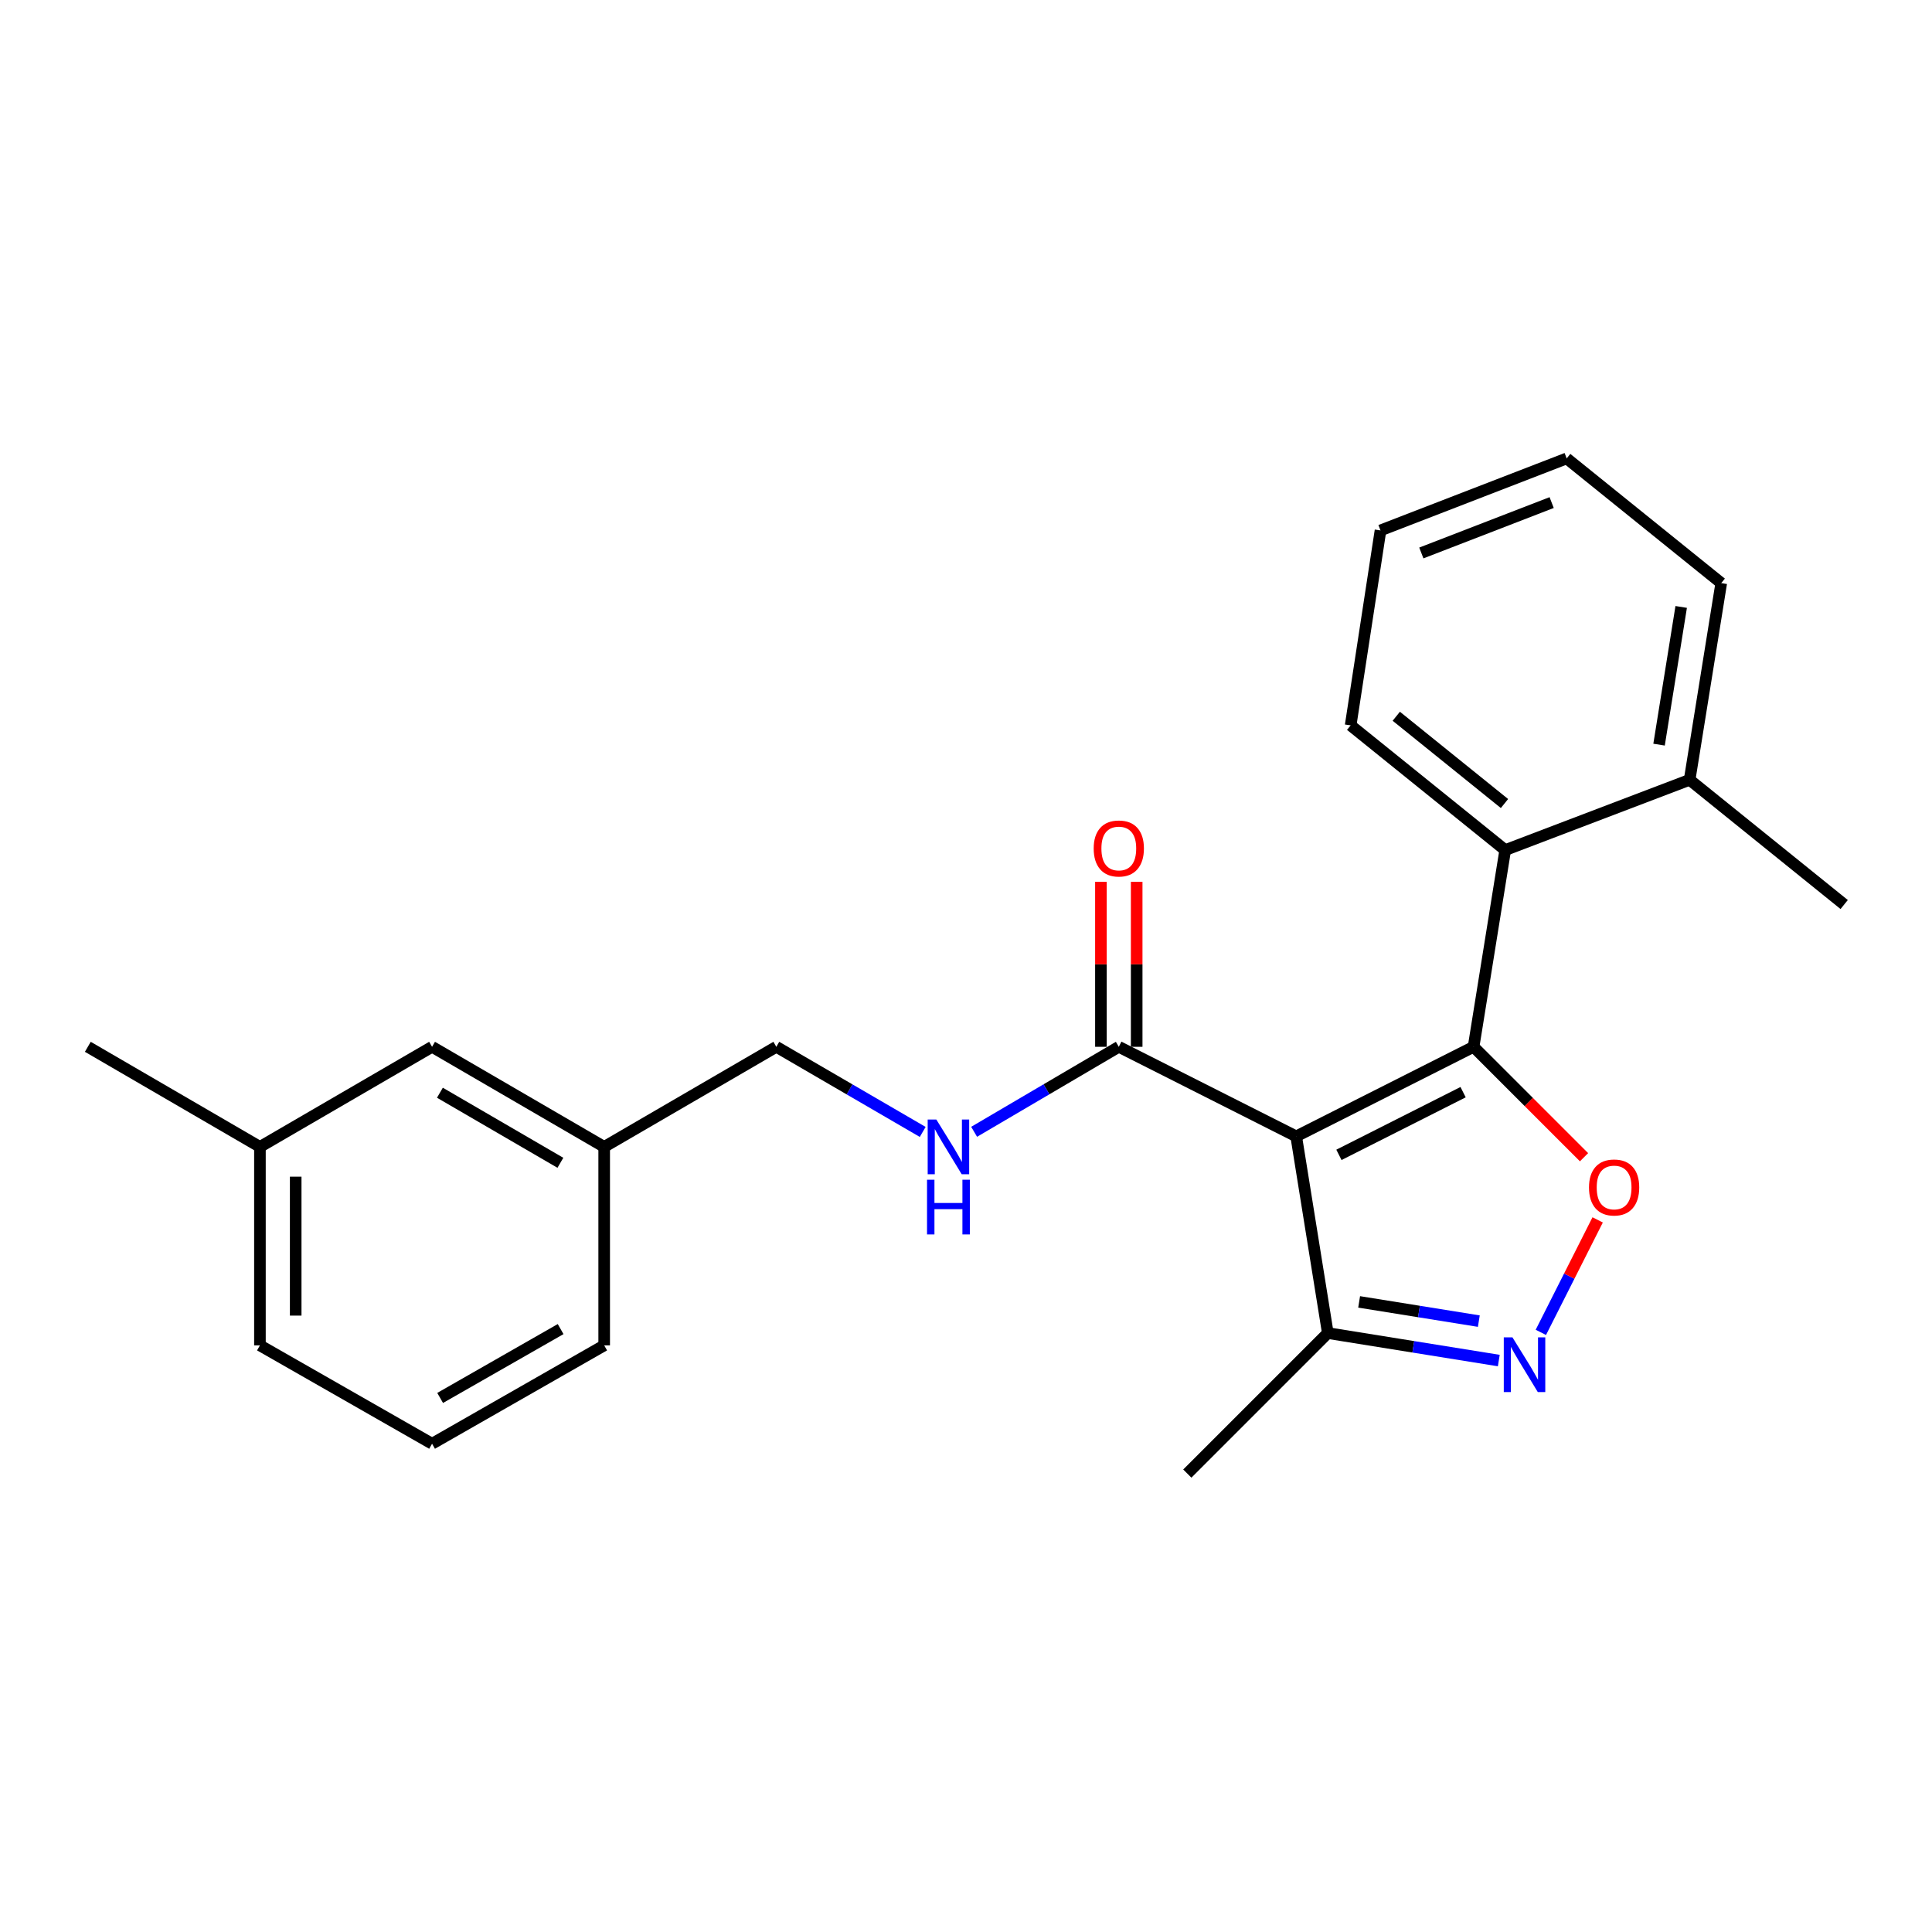 <?xml version='1.0' encoding='iso-8859-1'?>
<svg version='1.1' baseProfile='full'
              xmlns='http://www.w3.org/2000/svg'
                      xmlns:rdkit='http://www.rdkit.org/xml'
                      xmlns:xlink='http://www.w3.org/1999/xlink'
                  xml:space='preserve'
width='1000px' height='1000px' viewBox='0 0 1000 1000'>
<!-- END OF HEADER -->
<rect style='opacity:1.0;fill:#FFFFFF;stroke:none' width='1000' height='1000' x='0' y='0'> </rect>
<path class='bond-0' d='M 579.091,541.823 L 541.649,563.822' style='fill:none;fill-rule:evenodd;stroke:#000000;stroke-width:6px;stroke-linecap:butt;stroke-linejoin:miter;stroke-opacity:1' />
<path class='bond-0' d='M 541.649,563.822 L 504.206,585.82' style='fill:none;fill-rule:evenodd;stroke:#0000FF;stroke-width:6px;stroke-linecap:butt;stroke-linejoin:miter;stroke-opacity:1' />
<path class='bond-1' d='M 588.346,541.823 L 588.346,499.121' style='fill:none;fill-rule:evenodd;stroke:#000000;stroke-width:6px;stroke-linecap:butt;stroke-linejoin:miter;stroke-opacity:1' />
<path class='bond-1' d='M 588.346,499.121 L 588.346,456.419' style='fill:none;fill-rule:evenodd;stroke:#FF0000;stroke-width:6px;stroke-linecap:butt;stroke-linejoin:miter;stroke-opacity:1' />
<path class='bond-1' d='M 569.836,541.823 L 569.836,499.121' style='fill:none;fill-rule:evenodd;stroke:#000000;stroke-width:6px;stroke-linecap:butt;stroke-linejoin:miter;stroke-opacity:1' />
<path class='bond-1' d='M 569.836,499.121 L 569.836,456.419' style='fill:none;fill-rule:evenodd;stroke:#FF0000;stroke-width:6px;stroke-linecap:butt;stroke-linejoin:miter;stroke-opacity:1' />
<path class='bond-2' d='M 579.091,541.823 L 670.913,588.182' style='fill:none;fill-rule:evenodd;stroke:#000000;stroke-width:6px;stroke-linecap:butt;stroke-linejoin:miter;stroke-opacity:1' />
<path class='bond-3' d='M 477.593,585.888 L 439.708,563.856' style='fill:none;fill-rule:evenodd;stroke:#0000FF;stroke-width:6px;stroke-linecap:butt;stroke-linejoin:miter;stroke-opacity:1' />
<path class='bond-3' d='M 439.708,563.856 L 401.822,541.823' style='fill:none;fill-rule:evenodd;stroke:#000000;stroke-width:6px;stroke-linecap:butt;stroke-linejoin:miter;stroke-opacity:1' />
<path class='bond-4' d='M 762.725,541.823 L 670.913,588.182' style='fill:none;fill-rule:evenodd;stroke:#000000;stroke-width:6px;stroke-linecap:butt;stroke-linejoin:miter;stroke-opacity:1' />
<path class='bond-4' d='M 757.297,565.301 L 693.028,597.752' style='fill:none;fill-rule:evenodd;stroke:#000000;stroke-width:6px;stroke-linecap:butt;stroke-linejoin:miter;stroke-opacity:1' />
<path class='bond-5' d='M 762.725,541.823 L 791.308,570.402' style='fill:none;fill-rule:evenodd;stroke:#000000;stroke-width:6px;stroke-linecap:butt;stroke-linejoin:miter;stroke-opacity:1' />
<path class='bond-5' d='M 791.308,570.402 L 819.89,598.98' style='fill:none;fill-rule:evenodd;stroke:#FF0000;stroke-width:6px;stroke-linecap:butt;stroke-linejoin:miter;stroke-opacity:1' />
<path class='bond-6' d='M 762.725,541.823 L 779.097,439.995' style='fill:none;fill-rule:evenodd;stroke:#000000;stroke-width:6px;stroke-linecap:butt;stroke-linejoin:miter;stroke-opacity:1' />
<path class='bond-7' d='M 670.913,588.182 L 687.275,690' style='fill:none;fill-rule:evenodd;stroke:#000000;stroke-width:6px;stroke-linecap:butt;stroke-linejoin:miter;stroke-opacity:1' />
<path class='bond-8' d='M 687.275,690 L 731.525,697.11' style='fill:none;fill-rule:evenodd;stroke:#000000;stroke-width:6px;stroke-linecap:butt;stroke-linejoin:miter;stroke-opacity:1' />
<path class='bond-8' d='M 731.525,697.11 L 775.774,704.221' style='fill:none;fill-rule:evenodd;stroke:#0000FF;stroke-width:6px;stroke-linecap:butt;stroke-linejoin:miter;stroke-opacity:1' />
<path class='bond-8' d='M 703.486,673.857 L 734.461,678.834' style='fill:none;fill-rule:evenodd;stroke:#000000;stroke-width:6px;stroke-linecap:butt;stroke-linejoin:miter;stroke-opacity:1' />
<path class='bond-8' d='M 734.461,678.834 L 765.436,683.812' style='fill:none;fill-rule:evenodd;stroke:#0000FF;stroke-width:6px;stroke-linecap:butt;stroke-linejoin:miter;stroke-opacity:1' />
<path class='bond-9' d='M 687.275,690 L 614.549,762.725' style='fill:none;fill-rule:evenodd;stroke:#000000;stroke-width:6px;stroke-linecap:butt;stroke-linejoin:miter;stroke-opacity:1' />
<path class='bond-10' d='M 797.543,689.63 L 812.244,660.521' style='fill:none;fill-rule:evenodd;stroke:#0000FF;stroke-width:6px;stroke-linecap:butt;stroke-linejoin:miter;stroke-opacity:1' />
<path class='bond-10' d='M 812.244,660.521 L 826.945,631.412' style='fill:none;fill-rule:evenodd;stroke:#FF0000;stroke-width:6px;stroke-linecap:butt;stroke-linejoin:miter;stroke-opacity:1' />
<path class='bond-11' d='M 699.091,375.455 L 779.097,439.995' style='fill:none;fill-rule:evenodd;stroke:#000000;stroke-width:6px;stroke-linecap:butt;stroke-linejoin:miter;stroke-opacity:1' />
<path class='bond-11' d='M 722.714,370.729 L 778.718,415.907' style='fill:none;fill-rule:evenodd;stroke:#000000;stroke-width:6px;stroke-linecap:butt;stroke-linejoin:miter;stroke-opacity:1' />
<path class='bond-12' d='M 699.091,375.455 L 714.547,274.542' style='fill:none;fill-rule:evenodd;stroke:#000000;stroke-width:6px;stroke-linecap:butt;stroke-linejoin:miter;stroke-opacity:1' />
<path class='bond-13' d='M 779.097,439.995 L 874.549,403.632' style='fill:none;fill-rule:evenodd;stroke:#000000;stroke-width:6px;stroke-linecap:butt;stroke-linejoin:miter;stroke-opacity:1' />
<path class='bond-14' d='M 874.549,403.632 L 890.911,301.814' style='fill:none;fill-rule:evenodd;stroke:#000000;stroke-width:6px;stroke-linecap:butt;stroke-linejoin:miter;stroke-opacity:1' />
<path class='bond-14' d='M 858.727,385.423 L 870.18,314.15' style='fill:none;fill-rule:evenodd;stroke:#000000;stroke-width:6px;stroke-linecap:butt;stroke-linejoin:miter;stroke-opacity:1' />
<path class='bond-15' d='M 874.549,403.632 L 954.545,468.183' style='fill:none;fill-rule:evenodd;stroke:#000000;stroke-width:6px;stroke-linecap:butt;stroke-linejoin:miter;stroke-opacity:1' />
<path class='bond-16' d='M 890.911,301.814 L 810.914,237.275' style='fill:none;fill-rule:evenodd;stroke:#000000;stroke-width:6px;stroke-linecap:butt;stroke-linejoin:miter;stroke-opacity:1' />
<path class='bond-17' d='M 810.914,237.275 L 714.547,274.542' style='fill:none;fill-rule:evenodd;stroke:#000000;stroke-width:6px;stroke-linecap:butt;stroke-linejoin:miter;stroke-opacity:1' />
<path class='bond-17' d='M 803.136,260.129 L 735.679,286.217' style='fill:none;fill-rule:evenodd;stroke:#000000;stroke-width:6px;stroke-linecap:butt;stroke-linejoin:miter;stroke-opacity:1' />
<path class='bond-18' d='M 312.725,593.632 L 223.639,541.823' style='fill:none;fill-rule:evenodd;stroke:#000000;stroke-width:6px;stroke-linecap:butt;stroke-linejoin:miter;stroke-opacity:1' />
<path class='bond-18' d='M 290.057,601.862 L 227.696,565.596' style='fill:none;fill-rule:evenodd;stroke:#000000;stroke-width:6px;stroke-linecap:butt;stroke-linejoin:miter;stroke-opacity:1' />
<path class='bond-19' d='M 312.725,593.632 L 312.725,696.365' style='fill:none;fill-rule:evenodd;stroke:#000000;stroke-width:6px;stroke-linecap:butt;stroke-linejoin:miter;stroke-opacity:1' />
<path class='bond-20' d='M 312.725,593.632 L 401.822,541.823' style='fill:none;fill-rule:evenodd;stroke:#000000;stroke-width:6px;stroke-linecap:butt;stroke-linejoin:miter;stroke-opacity:1' />
<path class='bond-21' d='M 223.639,541.823 L 134.541,593.632' style='fill:none;fill-rule:evenodd;stroke:#000000;stroke-width:6px;stroke-linecap:butt;stroke-linejoin:miter;stroke-opacity:1' />
<path class='bond-22' d='M 312.725,696.365 L 223.639,747.279' style='fill:none;fill-rule:evenodd;stroke:#000000;stroke-width:6px;stroke-linecap:butt;stroke-linejoin:miter;stroke-opacity:1' />
<path class='bond-22' d='M 290.178,687.931 L 227.817,723.571' style='fill:none;fill-rule:evenodd;stroke:#000000;stroke-width:6px;stroke-linecap:butt;stroke-linejoin:miter;stroke-opacity:1' />
<path class='bond-23' d='M 134.541,593.632 L 134.541,696.365' style='fill:none;fill-rule:evenodd;stroke:#000000;stroke-width:6px;stroke-linecap:butt;stroke-linejoin:miter;stroke-opacity:1' />
<path class='bond-23' d='M 153.052,609.042 L 153.052,680.955' style='fill:none;fill-rule:evenodd;stroke:#000000;stroke-width:6px;stroke-linecap:butt;stroke-linejoin:miter;stroke-opacity:1' />
<path class='bond-24' d='M 134.541,593.632 L 45.455,541.823' style='fill:none;fill-rule:evenodd;stroke:#000000;stroke-width:6px;stroke-linecap:butt;stroke-linejoin:miter;stroke-opacity:1' />
<path class='bond-25' d='M 223.639,747.279 L 134.541,696.365' style='fill:none;fill-rule:evenodd;stroke:#000000;stroke-width:6px;stroke-linecap:butt;stroke-linejoin:miter;stroke-opacity:1' />
<path  class='atom-1' d='M 484.649 579.472
L 493.929 594.472
Q 494.849 595.952, 496.329 598.632
Q 497.809 601.312, 497.889 601.472
L 497.889 579.472
L 501.649 579.472
L 501.649 607.792
L 497.769 607.792
L 487.809 591.392
Q 486.649 589.472, 485.409 587.272
Q 484.209 585.072, 483.849 584.392
L 483.849 607.792
L 480.169 607.792
L 480.169 579.472
L 484.649 579.472
' fill='#0000FF'/>
<path  class='atom-1' d='M 479.829 610.624
L 483.669 610.624
L 483.669 622.664
L 498.149 622.664
L 498.149 610.624
L 501.989 610.624
L 501.989 638.944
L 498.149 638.944
L 498.149 625.864
L 483.669 625.864
L 483.669 638.944
L 479.829 638.944
L 479.829 610.624
' fill='#0000FF'/>
<path  class='atom-2' d='M 566.091 439.17
Q 566.091 432.37, 569.451 428.57
Q 572.811 424.77, 579.091 424.77
Q 585.371 424.77, 588.731 428.57
Q 592.091 432.37, 592.091 439.17
Q 592.091 446.05, 588.691 449.97
Q 585.291 453.85, 579.091 453.85
Q 572.851 453.85, 569.451 449.97
Q 566.091 446.09, 566.091 439.17
M 579.091 450.65
Q 583.411 450.65, 585.731 447.77
Q 588.091 444.85, 588.091 439.17
Q 588.091 433.61, 585.731 430.81
Q 583.411 427.97, 579.091 427.97
Q 574.771 427.97, 572.411 430.77
Q 570.091 433.57, 570.091 439.17
Q 570.091 444.89, 572.411 447.77
Q 574.771 450.65, 579.091 450.65
' fill='#FF0000'/>
<path  class='atom-6' d='M 782.833 692.201
L 792.113 707.201
Q 793.033 708.681, 794.513 711.361
Q 795.993 714.041, 796.073 714.201
L 796.073 692.201
L 799.833 692.201
L 799.833 720.521
L 795.953 720.521
L 785.993 704.121
Q 784.833 702.201, 783.593 700.001
Q 782.393 697.801, 782.033 697.121
L 782.033 720.521
L 778.353 720.521
L 778.353 692.201
L 782.833 692.201
' fill='#0000FF'/>
<path  class='atom-7' d='M 822.461 614.629
Q 822.461 607.829, 825.821 604.029
Q 829.181 600.229, 835.461 600.229
Q 841.741 600.229, 845.101 604.029
Q 848.461 607.829, 848.461 614.629
Q 848.461 621.509, 845.061 625.429
Q 841.661 629.309, 835.461 629.309
Q 829.221 629.309, 825.821 625.429
Q 822.461 621.549, 822.461 614.629
M 835.461 626.109
Q 839.781 626.109, 842.101 623.229
Q 844.461 620.309, 844.461 614.629
Q 844.461 609.069, 842.101 606.269
Q 839.781 603.429, 835.461 603.429
Q 831.141 603.429, 828.781 606.229
Q 826.461 609.029, 826.461 614.629
Q 826.461 620.349, 828.781 623.229
Q 831.141 626.109, 835.461 626.109
' fill='#FF0000'/>
</svg>
